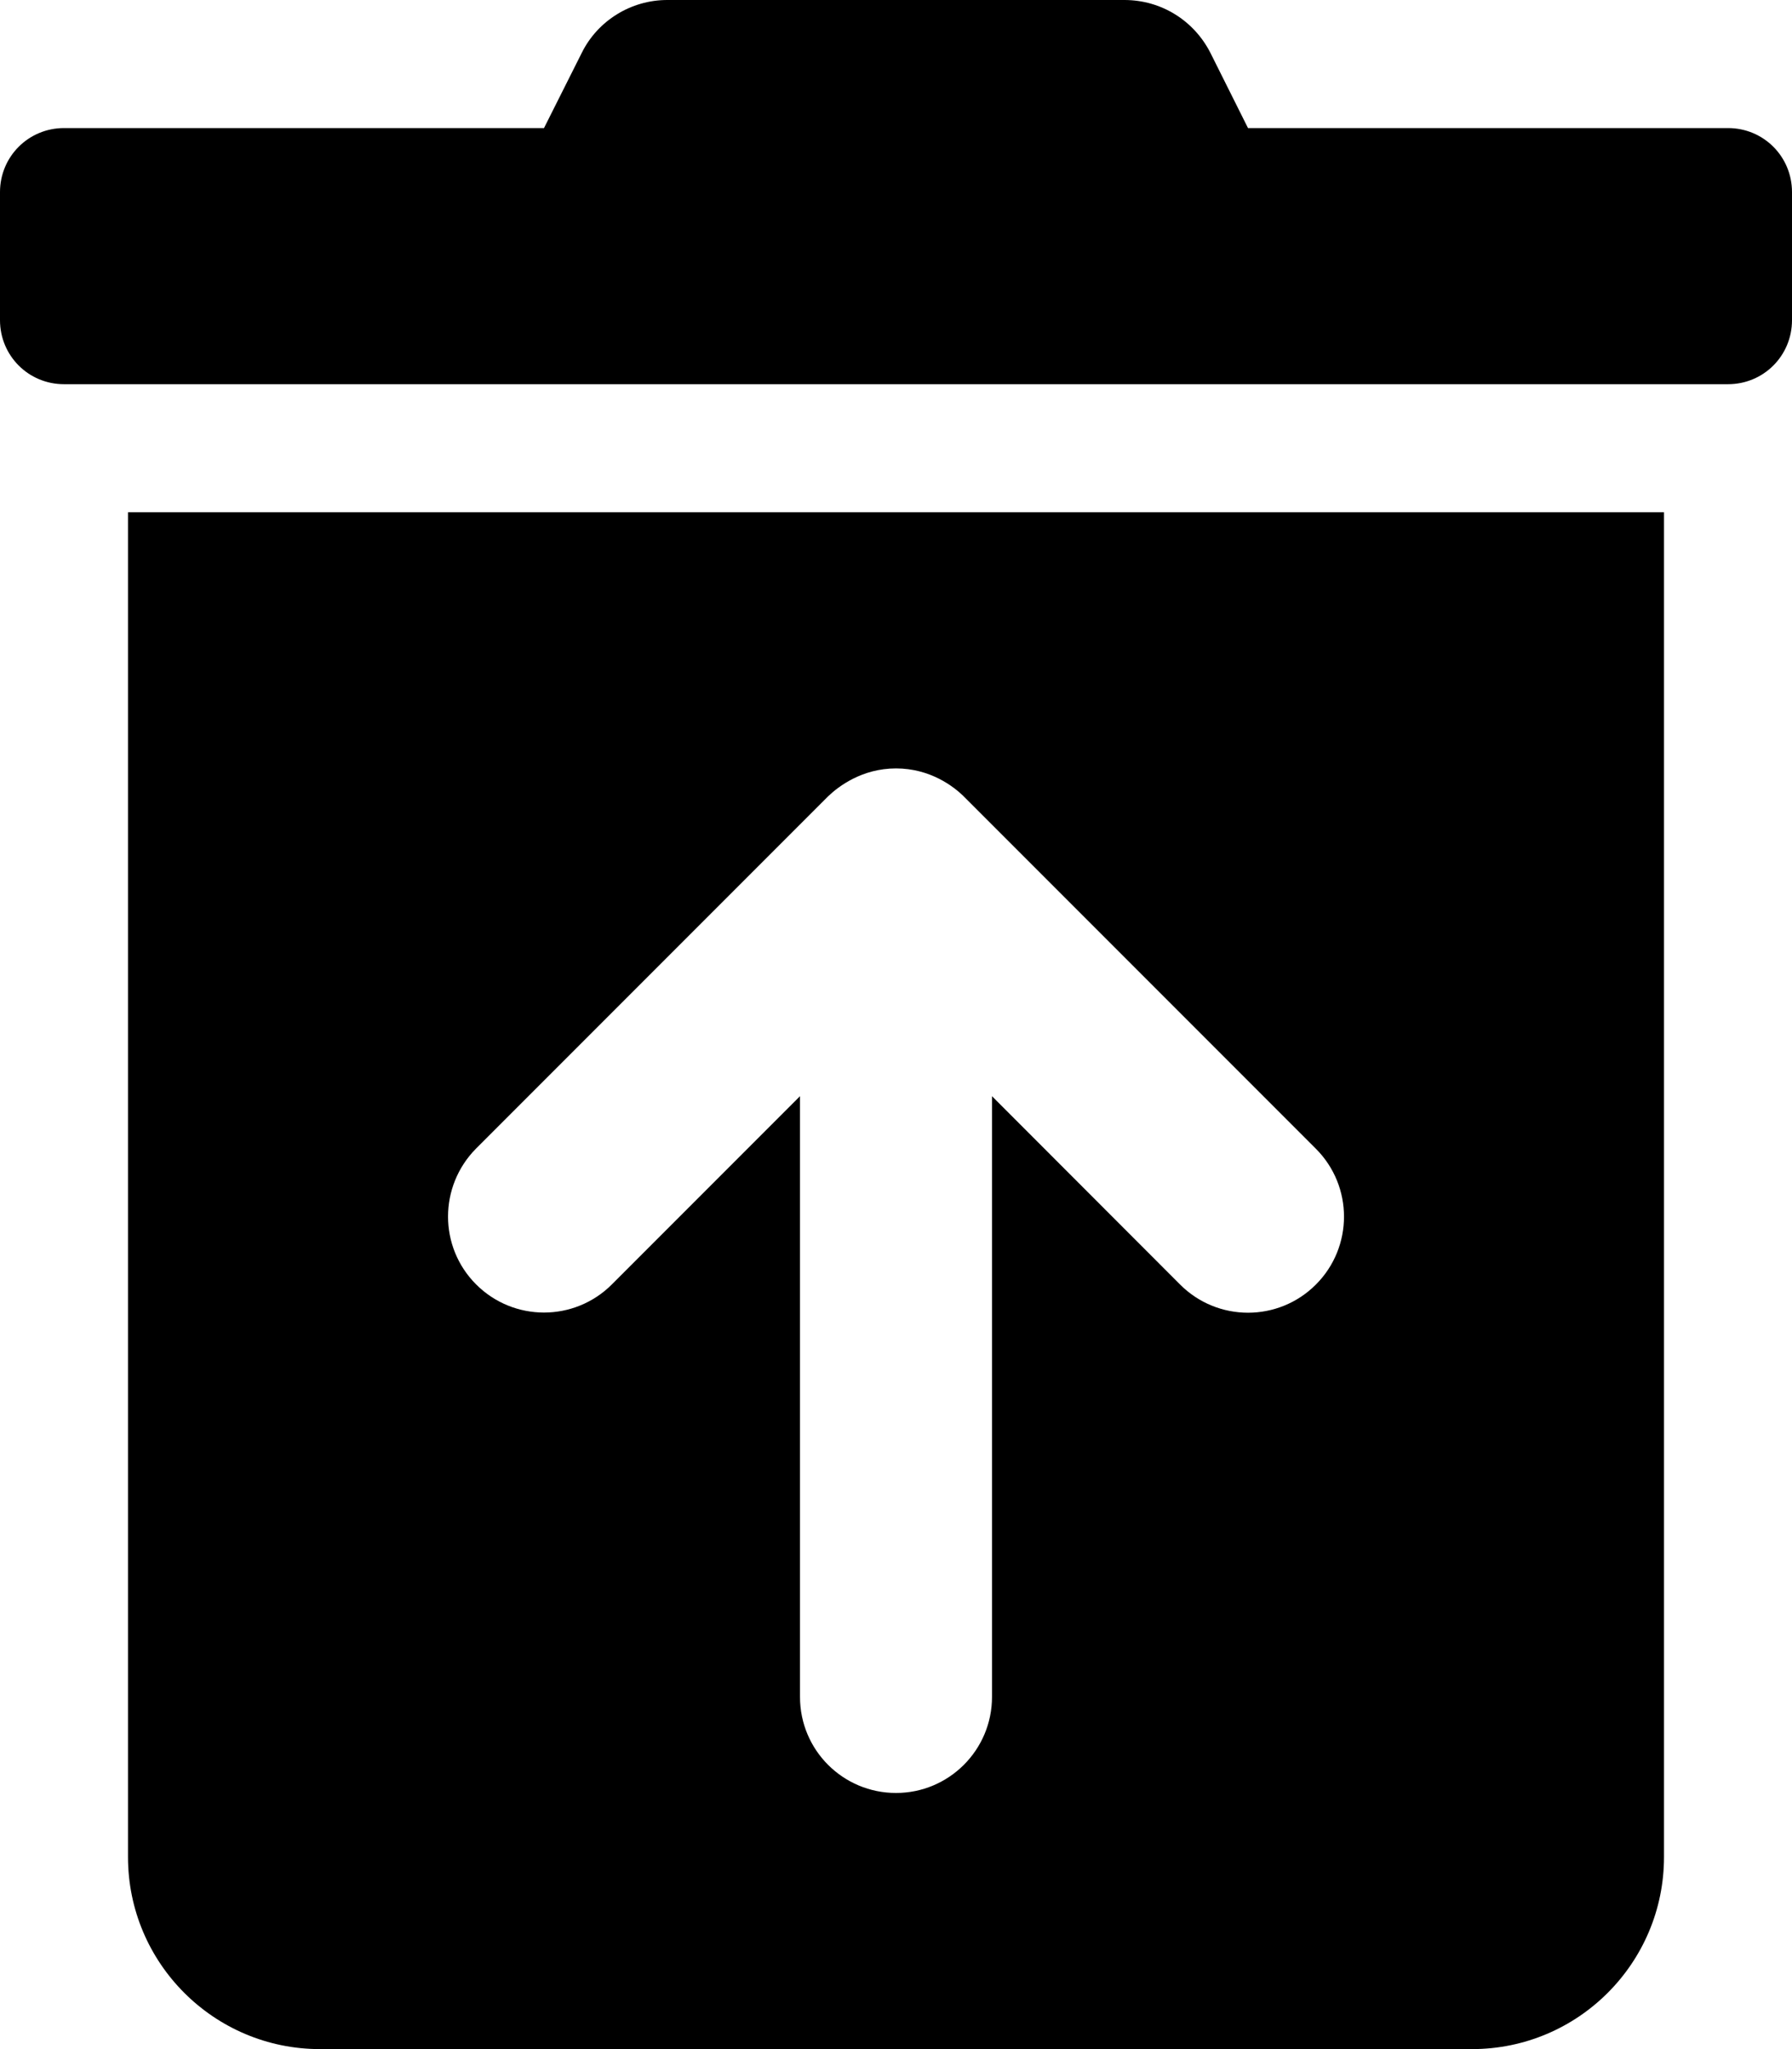 <svg xmlns="http://www.w3.org/2000/svg" viewBox="0 0 448 512"><!--! Font Awesome Pro 6.0.0-alpha3 by @fontawesome - https://fontawesome.com License - https://fontawesome.com/license (Commercial License) --><path d="M32 464C32 490.5 53.5 512 80 512h288c26.5 0 48-21.5 48-48V128H32V464zM119 287l88-88C209.6 196.5 215.5 192 224 192s14.4 4.467 16.97 7.031l88 88c9.375 9.375 9.375 24.56 0 33.94s-24.56 9.375-33.94 0L248 273.9V424c0 13.25-10.75 24-24 24S200 437.3 200 424V273.9l-47.03 47.03c-9.375 9.375-24.56 9.375-33.94 0S109.7 296.4 119 287zM432 32h-120l-9.375-18.75C298.5 5.125 290.3 0 281.1 0H166.8c-9 0-17.38 5.125-21.38 13.25L136 32H16C7.125 32 0 39.13 0 48v32C0 88.88 7.125 96 16 96h416C440.9 96 448 88.88 448 80v-32C448 39.13 440.9 32 432 32z"/></svg>
